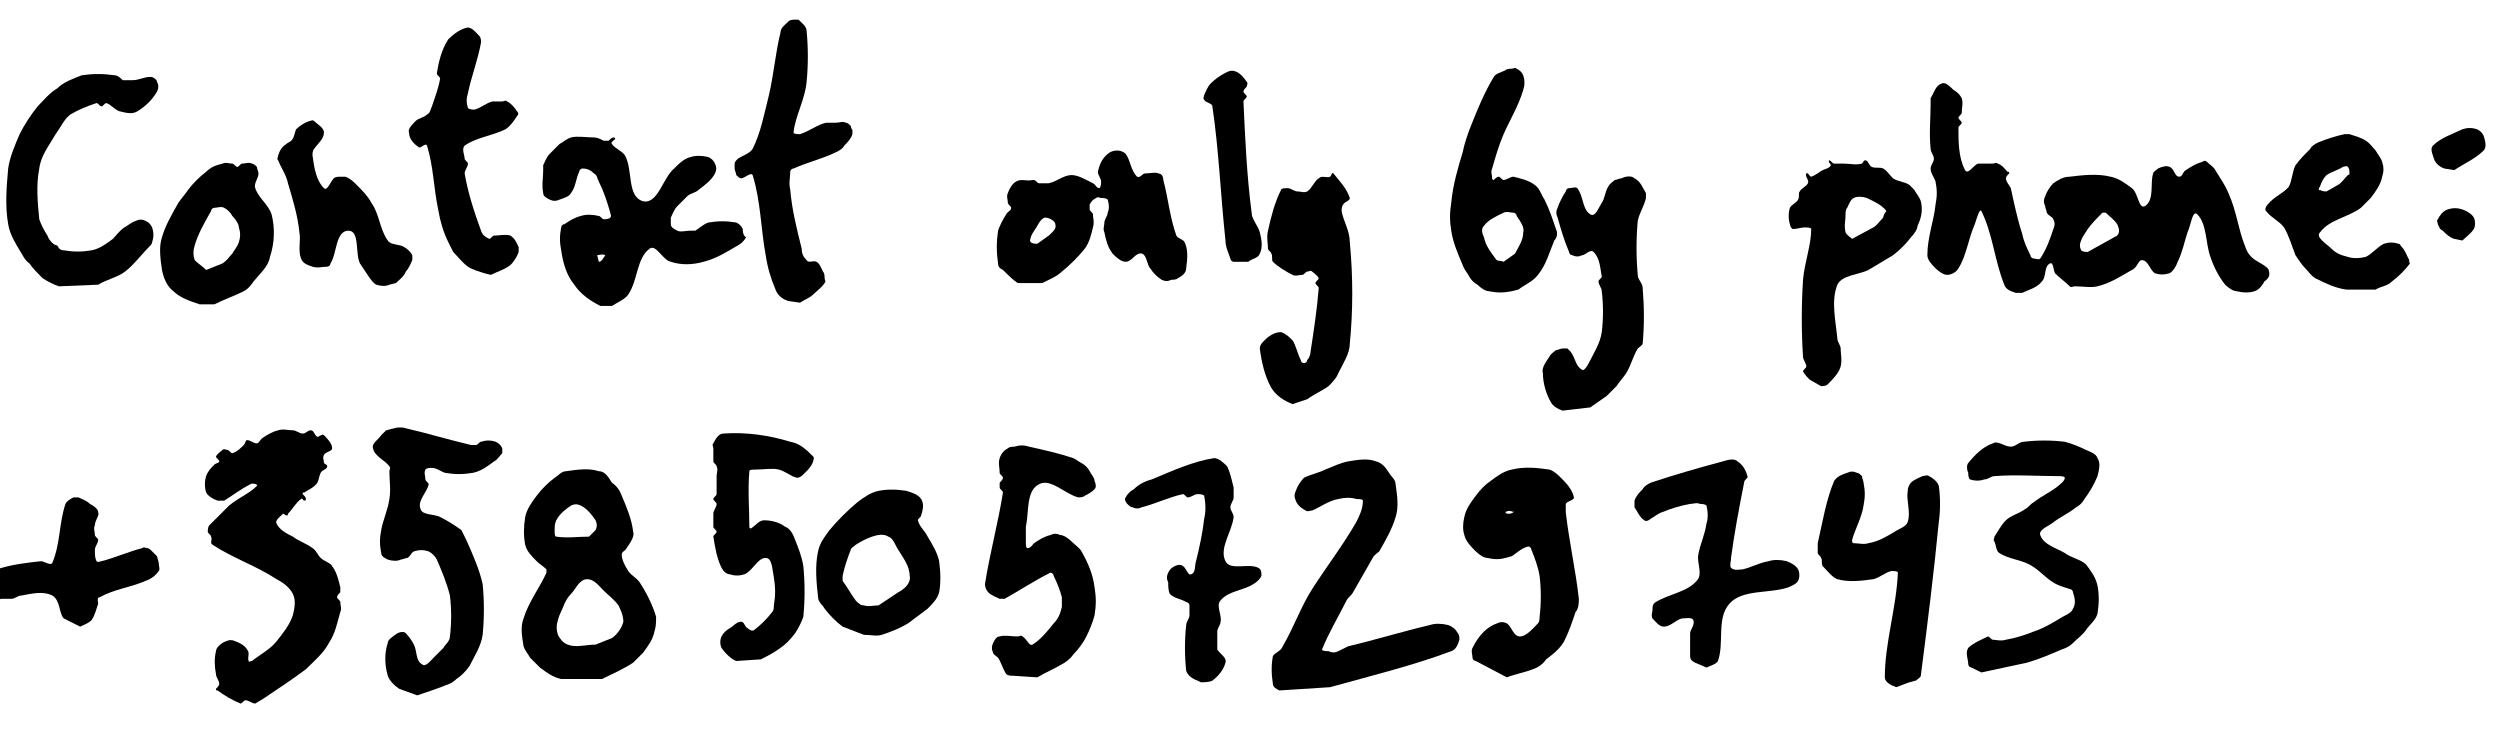<?xml version="1.0" encoding="utf-8"?>
<!-- Generator: Adobe Illustrator 25.2.1, SVG Export Plug-In . SVG Version: 6.00 Build 0)  -->
<svg version="1.1" id="Layer_1" xmlns="http://www.w3.org/2000/svg" xmlns:xlink="http://www.w3.org/1999/xlink" x="0px" y="0px"
	 viewBox="0 0 152.8 45.6" style="enable-background:new 0 0 152.8 45.6;" xml:space="preserve">
<path d="M16.1,42.7L16.1,42.7c0.9-0.6,1.8-1.2,2.6-1.8c0.5-0.5,1.1-1,1.4-1.6c0.4-0.6,0.5-1.2,0.7-1.9c0.1-0.2,0-0.4,0-0.6
	c0-0.1-0.2-0.2-0.2-0.3c0-0.1,0.1-0.2,0.2-0.3c0-0.1,0-0.2,0-0.3c-0.1-0.4-0.2-0.9-0.5-1.3c-0.1-0.2-0.5-0.3-0.7-0.5
	c-0.2-0.2-0.3-0.5-0.5-0.6c-0.4-0.3-0.8-0.4-1.2-0.7c-0.4-0.2-0.8-0.4-1-0.8c-0.1-0.2,0.2-0.4,0.4-0.6c0.1,0,0.1,0.1,0.2,0.1
	c0.1,0,0.1,0,0.1-0.1c0.3-0.3,0.5-0.7,0.8-0.9c0.1-0.1,0.1,0.1,0.2,0.1c0,0,0.1,0,0.1-0.1c0-0.1-0.1-0.2-0.2-0.3
	c0-0.1,0-0.1,0.1-0.1c0.3-0.2,0.6-0.3,0.8-0.6c0.1-0.2,0.1-0.4,0.2-0.6c0.1-0.2,0.4-0.2,0.4-0.4c0-0.1-0.1-0.1-0.2-0.2
	c0-0.2-0.1-0.3,0-0.5c0.1-0.2,0.5-0.2,0.5-0.4c0-0.3-0.3-0.6-0.5-0.8c-0.1-0.1-0.3,0.1-0.4,0.1c-0.2-0.1-0.2-0.4-0.4-0.4
	c-0.2,0-0.3,0.2-0.5,0.2c-0.2,0-0.4-0.2-0.6-0.2c-0.3,0-0.6-0.1-0.9,0c-0.4,0.1-0.7,0.3-1,0.5c-0.1,0.1-0.2,0.3-0.3,0.3
	c-0.2,0-0.4-0.2-0.6-0.2c-0.1,0-0.1,0.2-0.2,0.3c-0.2,0.2-0.4,0.4-0.7,0.5c-0.1,0-0.2-0.2-0.3-0.2c-0.1,0-0.2-0.1-0.3,0
	c-0.1,0.1-0.3,0.2-0.4,0.4c0,0.1,0.2,0.2,0.2,0.3c0,0.1-0.2,0.1-0.3,0.2c-0.2,0.2-0.4,0.4-0.5,0.7c-0.1,0.3-0.1,0.7,0,1
	c0.1,0.2,0.4,0.4,0.7,0.5c0.1,0,0.3,0,0.4,0c0.5-0.3,1-0.7,1.6-1c0.1-0.1,0.5,0,0.4,0.1c-0.5,0.5-1.1,0.7-1.7,1.2
	c-0.4,0.4-0.8,0.8-1.2,1.2c-0.1,0.1-0.1,0.3-0.1,0.4c0,0.1,0.2,0.2,0.2,0.3c0.1,0.2-0.1,0.4,0.1,0.5c1.2,0.8,2.7,1.3,3.9,2.1
	c0.4,0.2,0.8,0.5,1,0.9c0.2,0.4,0.1,0.9,0,1.3c-0.2,0.6-0.6,1.1-1,1.6c-0.4,0.5-1,0.8-1.5,1.2c-0.1,0-0.2,0.1-0.2,0
	c-0.1-0.2,0.1-0.5-0.1-0.7c-0.1-0.2-0.4-0.4-0.7-0.5c-0.2-0.1-0.4-0.1-0.6,0c-0.3,0.1-0.6,0.4-0.6,0.6c-0.1,0.4-0.1,0.9,0,1.4
	c0,0.2,0.2,0.4,0.2,0.6c0,0.1-0.1,0.2-0.2,0.3c0,0.1,0,0.1,0.1,0.1c0.4,0.3,0.9,0.6,1.4,0.8c0.1,0,0.2-0.2,0.3-0.2
	c0.2,0,0.4,0.2,0.6,0.2"/>
<path d="M25.5,42.5L25.5,42.5c0.6-0.2,1.2-0.4,1.7-0.6c0.3-0.1,0.5-0.2,0.7-0.4c0.3-0.2,0.6-0.5,0.8-0.8c0.3-0.6,0.7-1.2,0.8-1.9
	c0.1-1,0.1-2.1,0-3.1c-0.2-0.9-0.6-1.8-1-2.7c-0.1-0.2-0.2-0.4-0.3-0.6c-0.4-0.3-0.9-0.6-1.3-0.8c-0.4-0.2-1.1-0.1-1.2-0.5
	c-0.2-0.5,0.4-1,0.5-1.5c0-0.1-0.2-0.2-0.2-0.3c0-0.2-0.1-0.4,0-0.6c0.1-0.1,0.2-0.1,0.4-0.1c0.3,0,0.5,0.2,0.8,0.3
	c0.6,0.1,1.1,0.1,1.7,0c0.5-0.1,0.9-0.4,1.3-0.7c0.2-0.1,0.3-0.3,0.5-0.5c0-0.1,0-0.2,0-0.3c-0.1-0.2-0.2-0.3-0.4-0.4
	c-0.3-0.1-0.6-0.1-0.9,0c-0.1,0-0.2,0.2-0.3,0.2c-0.1,0-0.2,0-0.3,0c-1.3-0.3-2.6-0.7-3.9-1c-0.3-0.1-0.6-0.1-0.9,0
	c-0.1,0-0.3,0.1-0.4,0.1c-0.1,0.1-0.2,0.2-0.3,0.3c-0.2,0.3-0.6,0.5-0.5,0.8c0.1,0.5,0.7,0.7,1,1.1c0.1,0.1,0,0.2,0,0.3
	c0,0.6,0.1,1.1,0,1.7c-0.1,0.7-0.4,1.3-0.5,1.9c-0.1,0.5-0.1,0.9,0,1.4c0,0.2,0.2,0.3,0.4,0.4c0.3,0.1,0.6,0.1,0.8,0
	c0.1,0,0.3-0.1,0.4-0.1c0.2-0.1,0.2-0.3,0.4-0.4c0.3-0.1,0.6-0.1,0.9,0c0.2,0.1,0.4,0.3,0.5,0.5c0.3,0.7,0.6,1.4,0.8,2.2
	c0.1,0.8,0.1,1.7,0,2.5c0,0.3-0.3,0.5-0.4,0.7c-0.2,0.2-0.4,0.4-0.6,0.6c-0.2,0.2-0.5,0.6-0.7,0.4c-0.4-0.2-0.3-0.8-0.5-1.2
	c-0.1-0.2-0.3-0.5-0.5-0.7c-0.1-0.1-0.3-0.1-0.5,0c-0.3,0.2-0.6,0.4-0.6,0.6c-0.2,0.6-0.2,1.3,0,2c0.1,0.3,0.4,0.6,0.7,0.8"/>
<path d="M81.3,42L81.3,42c2.5-0.7,5-1.3,7.4-2.2c0.3-0.1,0.4-0.4,0.5-0.7c0-0.1,0-0.3-0.1-0.4c-0.1-0.2-0.3-0.4-0.6-0.5
	c-0.4-0.1-0.8-0.1-1.1,0c-1.7,0.4-3.3,0.9-5,1.3c-0.2,0.1-0.4,0.2-0.6,0.3c-0.2,0.1-0.4,0.1-0.6,0c-0.1,0-0.4,0-0.4-0.1
	c0.4-1,1-2,1.5-3c0.1-0.2,0.3-0.3,0.4-0.5c0.4-0.7,0.8-1.4,1.2-2.1c0.1-0.2,0.3-0.3,0.4-0.4c0.4-0.7,0.8-1.4,1-2.1
	c0.2-0.6,0.1-1.3,0-2c0-0.3-0.3-0.5-0.4-0.7c-0.2-0.3-0.4-0.6-0.8-0.7c-0.5-0.2-1.1-0.1-1.7,0c-0.5,0.1-0.9,0.3-1.4,0.5
	c-0.4,0.2-0.9,0.3-1.3,0.5c-0.2,0.2-0.4,0.5-0.5,0.8c-0.1,0.2-0.1,0.4,0,0.6c0.1,0.3,0.4,0.5,0.6,0.6c0.1,0.1,0.3,0,0.4,0
	c0.5-0.2,1-0.6,1.6-0.7c0.4-0.1,0.8-0.1,1.1,0c0.1,0,0.4,0,0.4,0.1c0,0.5-0.2,0.9-0.4,1.3c-0.8,1.4-1.8,2.7-2.7,4.1
	c-0.7,1.1-1.1,2.3-1.8,3.5c-0.1,0.3-0.5,0.4-0.6,0.6c-0.1,0.5-0.1,1.1,0,1.7c0,0.2,0.2,0.3,0.4,0.4"/>
<path d="M116.7,41.7L116.7,41.7c0.1,0,0.3-0.1,0.4-0.1c0.1-0.1,0.3-0.2,0.3-0.3c0.4-3.1,0.8-6.3,1.1-9.4c0.1-0.7,0.1-1.5,0-2.2
	c-0.1-0.3-0.4-0.5-0.6-0.6c-0.1-0.1-0.3,0-0.4,0c-0.2,0.1-0.5,0.2-0.7,0.4c-0.1,0.1-0.2,0.3-0.2,0.5c-0.1,0.6,0.2,1.3,0,1.9
	c-0.1,0.3-0.5,0.4-0.8,0.6c-0.5,0.3-1,0.6-1.6,0.7c-0.3,0.1-0.6,0-0.9,0c-0.1,0-0.1-0.1-0.1-0.2c0.2-0.7,0.6-1.4,0.7-2.1
	c0.1-0.5,0.1-0.9,0-1.4c0-0.1-0.1-0.3-0.1-0.4c-0.1-0.1-0.2-0.2-0.3-0.2c-0.2-0.1-0.4-0.1-0.6,0c-0.3,0.1-0.6,0.2-0.8,0.5
	c-0.5,1.2-0.7,2.5-1,3.8c0,0.2,0,0.4,0,0.6c0,0.1,0.2,0.2,0.2,0.3c0.1,0.1,0,0.3,0.1,0.5c0.3,0.3,0.6,0.7,0.9,0.8
	c0.7,0.2,1.5,0.1,2.2,0c0.4-0.1,0.7-0.4,1.1-0.5c0.1,0,0.4,0,0.4,0.1c-0.1,2.2-0.8,4.3-0.8,6.4c0,0.3,0.4,0.5,0.7,0.6"/>
<path d="M73.4,41.7L73.4,41.7c0.2,0,0.5,0,0.7-0.1c0.4-0.3,0.7-0.7,0.8-1.1c0.1-0.3-0.3-0.5-0.5-0.8c0-0.1,0-0.2,0-0.3
	c0-0.3,0-0.6,0-0.8c0-0.2,0.2-0.4,0.2-0.6c0.1-0.4-0.3-1,0-1.3c0.5-0.6,1.4-0.6,2-1c0.2-0.1,0.4-0.3,0.5-0.5c0-0.2,0-0.4-0.2-0.5
	c-0.6-0.3-1.7,0.2-2-0.4c-0.4-0.8,0.4-1.8,0.5-2.7c0-0.2-0.2-0.4-0.2-0.6c0-0.2,0.2-0.4,0.2-0.6c0-0.2,0-0.4,0-0.6
	c-0.1-0.4-0.2-0.9-0.4-1.3c-0.2-0.2-0.5-0.5-0.8-0.5c-1.3,0.2-2.6,0.8-3.8,1.3c-0.4,0.1-0.8,0.3-1.1,0.6c-0.2,0.1-0.4,0.3-0.5,0.5
	c-0.1,0.1,0,0.3,0.1,0.4c0.1,0.1,0.2,0.2,0.3,0.2c0.2,0.1,0.4,0.1,0.6,0c0.8-0.2,1.6-0.6,2.5-0.8c0.1,0,0.2,0.2,0.3,0.2
	c0.2,0,0.4-0.2,0.6-0.2c0.1,0,0.3,0,0.4,0.1c0.1,0.5,0.1,1,0,1.4c-0.1,0.9-0.3,1.8-0.5,2.6c-0.1,0.3,0,0.7-0.3,0.8
	c-0.2,0.1-0.3-0.4-0.5-0.5c-0.1-0.1-0.3-0.1-0.5,0c-0.2,0.1-0.3,0.2-0.4,0.4c-0.1,0.2-0.1,0.4,0,0.6c0,0.2,0,0.5,0.1,0.7
	c0.3,0.3,0.7,0.3,1,0.5c0.1,0,0.2,0.1,0.2,0.2c0,0.2,0,0.4,0,0.6c0,0.2-0.2,0.4-0.2,0.6c-0.1,0.9-0.1,1.9,0,2.8
	c0.1,0.3,0.4,0.5,0.7,0.6"/>
<path d="M63.4,41.4L63.4,41.4c0.5-0.3,1-0.5,1.5-0.8c0.2-0.1,0.5-0.3,0.7-0.6c0.3-0.3,0.6-0.7,0.8-1.1c0.2-0.4,0.4-0.9,0.5-1.3
	c0.1-0.6,0.1-1.1,0-1.7c-0.1-0.8-0.4-1.5-0.8-2.2c-0.1-0.2-0.4-0.4-0.6-0.6c-0.2-0.2-0.5-0.4-0.7-0.4c-0.2-0.1-0.4-0.1-0.6,0
	c-0.4,0.1-0.7,0.3-1,0.5c-0.1,0.1-0.2,0.3-0.4,0.3c-0.1,0-0.1-0.2-0.1-0.4c0-0.3,0-0.6,0-0.9c0.2-0.9,0-2.2,0.8-2.6
	c0.7-0.4,1.6,0.6,2.4,0.8c0.1,0,0.3,0,0.4-0.1c0.2-0.1,0.4-0.2,0.6-0.4c0.1-0.1,0.1-0.3,0-0.5c0-0.2-0.2-0.4-0.3-0.6
	c-0.1-0.2-0.3-0.4-0.5-0.5c-0.2-0.1-0.3-0.2-0.5-0.3c-0.9-0.3-1.8-0.5-2.7-0.7c-0.3-0.1-0.6-0.1-0.9,0c-0.1,0-0.3,0-0.4,0.1
	c-0.2,0.1-0.4,0.3-0.5,0.6c-0.1,0.3,0,0.6,0,0.9c0,0.1,0.2,0.2,0.2,0.3c0,0.1-0.1,0.2-0.2,0.3c0,0.1,0,0.2,0,0.3
	c0,0.1,0.2,0.2,0.2,0.3c-0.3,1.9-0.8,3.7-1.1,5.6c0,0.2,0.1,0.4,0.2,0.5c0.2,0.2,0.5,0.3,0.7,0.4c0.1,0,0.2,0,0.3,0
	c0.9-0.5,1.8-1.1,2.8-1.6c0.1,0,0.2,0.1,0.2,0.2c0.2,0.4,0.4,0.9,0.5,1.3c0,0.2,0,0.4,0,0.6c-0.1,0.4-0.2,0.7-0.5,1
	c-0.4,0.5-0.8,1-1.3,1.3c-0.2,0.1-0.3-0.3-0.6-0.5c-0.1-0.1-0.2,0-0.3,0c-0.4,0-0.8-0.1-1.1,0c-0.2,0-0.3,0.2-0.4,0.4
	c-0.1,0.2-0.1,0.4,0,0.6c0,0.1,0.2,0.2,0.3,0.3c0.2,0.3,0.3,0.7,0.5,1c0.1,0.1,0.3,0.1,0.4,0.1"/>
<path d="M121.1,41.1L121.1,41.1c0.9-0.2,1.9-0.4,2.8-0.6c0.7-0.2,1.4-0.5,2.1-0.8c0.3-0.1,0.5-0.2,0.7-0.4c0.3-0.3,0.6-0.5,0.8-0.8
	c0.2-0.3,0.6-0.6,0.7-1c0.1-0.6,0.1-1.2,0-1.7c-0.1-0.5-0.4-0.9-0.7-1.3c-0.3-0.3-0.9-0.4-1.3-0.7c-0.5-0.3-1.3-0.5-1.5-1.1
	c-0.1-0.3,0.4-0.5,0.7-0.7c0.5-0.4,1-0.6,1.5-1c0.2-0.1,0.4-0.3,0.5-0.5c0.3-0.4,0.6-0.9,0.8-1.4c0.1-0.4,0.2-0.8,0-1.1
	c-0.1-0.3-0.5-0.4-0.7-0.5c-0.4-0.2-0.9-0.4-1.3-0.5c-0.8-0.1-1.7-0.1-2.5,0c-0.3,0-0.5,0.3-0.8,0.3c-0.4,0-0.8-0.4-1.1-0.2
	c-0.6,0.2-1.1,0.7-1.5,1.2c-0.1,0.1-0.1,0.4,0,0.6c0,0.1,0,0.3,0.1,0.4c0.3,0.1,0.6,0.1,0.9,0c0.2,0,0.4-0.2,0.6-0.2
	c1.3-0.1,2.6,0,3.9,0c0.1,0,0.4,0,0.4,0.1c0,0.2-0.3,0.4-0.4,0.5c-0.5,0.4-1,0.6-1.5,1c-0.2,0.1-0.3,0.3-0.5,0.4
	c-0.4,0.3-0.9,0.4-1.2,0.7c-0.3,0.3-0.5,0.7-0.7,1c0,0.1-0.1,0.2,0,0.3c0.1,0.2,0.1,0.6,0.3,0.7c0.6,0.4,1.4,0.4,2,0.8
	c0.5,0.3,0.8,0.7,1.3,1c0.3,0.2,0.7,0.3,1,0.4c0.1,0,0.2,0.1,0.2,0.2c0.1,0.3,0.2,0.7,0,1c-0.1,0.3-0.5,0.4-0.8,0.6
	c-0.5,0.3-1,0.6-1.6,0.8c-0.5,0.2-1.1,0.4-1.7,0.5c-0.3,0.1-0.6,0-0.8,0c-0.1,0-0.2-0.2-0.3-0.2c-0.4,0.2-0.9,0.4-1.2,0.7
	c-0.2,0.3,0,0.7,0,1c0,0.1,0.1,0.2,0.2,0.2"/>
<path d="M104.3,40.8L104.3,40.8c0.2-0.1,0.6-0.2,0.7-0.4c0.4-1.1-0.1-2.6,0.7-3.5c0.8-0.9,2.4-0.6,3.6-1c0.2-0.1,0.5-0.2,0.6-0.4
	c0.1-0.2,0.1-0.5,0-0.7c-0.1-0.2-0.4-0.4-0.7-0.5c-0.4-0.1-0.8-0.1-1.1,0c-0.6,0.1-1.1,0.4-1.6,0.5c-0.2,0-0.5,0.1-0.7-0.1
	c-0.1-0.1,0-0.4,0-0.6c0.2-1.5,0.5-3.1,0.8-4.6c0-0.2,0.3-0.3,0.2-0.4c-0.1-0.4-0.3-0.7-0.6-0.9c-0.2-0.2-0.6-0.1-0.9,0
	c-1.5,0.4-2.9,0.8-4.4,1.3c-0.2,0.1-0.4,0.2-0.5,0.4c-0.2,0.2-0.4,0.4-0.5,0.7c0,0.1,0,0.3,0,0.4c0.2,0.3,0.3,0.6,0.6,0.8
	c0.1,0.1,0.3,0,0.4-0.1c0.2-0.1,0.4-0.3,0.7-0.4c0.5-0.2,1.1-0.4,1.7-0.5c0.2,0,0.4-0.1,0.6,0c0.1,0,0.3,0,0.4,0.1
	c0.1,0.4,0.1,0.8,0,1.1c-0.1,0.7-0.4,1.3-0.5,1.9c-0.1,0.5,0.3,1.2-0.1,1.6c-0.6,0.7-1.7,0.8-2.5,1.3c-0.2,0.1-0.2,0.3-0.2,0.5
	c0,0.1-0.1,0.3,0,0.5c0.2,0.2,0.4,0.5,0.7,0.5c0.4,0,0.7-0.4,1.1-0.5c0.2,0,0.6-0.1,0.7,0.1c0.1,0.3-0.2,0.6-0.2,0.8
	c0,0.5,0,0.9,0,1.4c0,0.2,0.1,0.3,0.3,0.4"/>
<path d="M46.5,40.3L46.5,40.3c0.4-0.2,0.8-0.4,1.2-0.7c0.3-0.2,0.6-0.5,0.9-0.9c0.2-0.3,0.4-0.7,0.5-1c0.1-1,0.1-2.1,0-3.1
	c-0.1-0.6-0.3-1.1-0.5-1.6c-0.1-0.3-0.3-0.7-0.6-0.8c-0.4-0.3-0.9-0.4-1.3-0.4c-0.3,0-0.5,0.3-0.8,0.5c0,0-0.1,0-0.1-0.1
	c0-1.1-0.1-2.2,0-3.4c0-0.1,0.2-0.1,0.4-0.1c0.5,0,1-0.1,1.4,0c0.4,0.1,0.7,0.4,1.1,0.5c0.2,0,0.3-0.1,0.5-0.3
	c0.2-0.2,0.4-0.4,0.5-0.7c0-0.1,0.1-0.2,0-0.3c-0.4-0.4-0.8-0.8-1.4-0.9c-1.3-0.4-2.7-0.6-4.1-0.5c-0.3,0-0.5,0.4-0.6,0.6
	c-0.1,0.1,0,0.2,0,0.3c0,0.3,0,0.6,0,0.8c0,0.1,0.2,0.2,0.2,0.3c0.1,0.2,0,0.4,0,0.6c0,0.4,0,0.8,0,1.1c0,0.1-0.2,0.2-0.2,0.3
	c0,0.1,0.2,0.2,0.2,0.3c0,0.2-0.2,0.4-0.2,0.6c0,0.3,0,0.6,0,0.8c0,0.1,0.2,0.2,0.2,0.3c0,0.1-0.2,0.2-0.2,0.3
	c0.1,0.6,0.2,1.3,0.5,1.9c0.1,0.2,0.3,0.4,0.5,0.4c0.3,0.1,0.6,0.1,0.9,0c0.5-0.2,0.8-1,1.3-1c0.4,0,0.4,0.7,0.5,1.2
	c0.1,0.6,0.1,1.1,0,1.7c0,0.1,0,0.3-0.1,0.4c-0.3,0.4-0.7,0.8-1.1,1.1c-0.1,0.1-0.3,0-0.4-0.1c-0.2-0.1-0.2-0.4-0.4-0.4
	c-0.3,0-0.5,0.3-0.7,0.4c-0.2,0.1-0.4,0.3-0.5,0.5c-0.1,0.2-0.1,0.5,0,0.7c0.2,0.3,0.6,0.7,0.9,0.8"/>
<path d="M4.9,38.3L4.9,38.3c0.2-0.1,0.5-0.2,0.7-0.4c0.2-0.3,0.3-0.7,0.4-1c0-0.1-0.1-0.4,0.1-0.4c0.9-0.5,1.9-0.6,2.8-1
	c0.3-0.1,0.6-0.3,0.8-0.6c0.1-0.1,0-0.3,0-0.5c0-0.1-0.1-0.3-0.1-0.4c-0.1-0.1-0.2-0.2-0.3-0.3c-0.1-0.1-0.2-0.2-0.3-0.2
	c-0.1,0-0.2-0.1-0.3,0c-0.8,0.2-1.7,0.6-2.5,0.8c-0.1,0-0.2,0.1-0.3,0c-0.1-0.2-0.1-0.4-0.1-0.7c0-0.2,0.2-0.4,0.2-0.6
	c0-0.1-0.2-0.2-0.2-0.3c0-0.2-0.1-0.4,0-0.6c0-0.3,0.3-0.6,0.2-0.8c0-0.2-0.3-0.4-0.5-0.5c-0.2-0.2-0.5-0.3-0.7-0.4
	c-0.1,0-0.2,0-0.3,0c-0.2,0.1-0.4,0.2-0.5,0.4c-0.4,1.2-0.3,2.4-0.8,3.6c-0.1,0.2-0.5-0.1-0.7-0.1c-0.9,0.1-1.8,0.2-2.7,0.5
	c-0.3,0.1-0.5,0.4-0.7,0.7C-1,35.6-1,35.9-0.9,36c0.1,0.3,0.4,0.5,0.7,0.6c0.1,0.1,0.2,0,0.3,0c0.2,0,0.4,0,0.6,0
	c0.2,0,0.4-0.2,0.6-0.2c0.6-0.1,1.3-0.3,1.9,0c0.5,0.3,0.4,1.1,0.7,1.4"/>
<path d="M57.4,34.3c-0.1-0.5-0.4-1-0.7-1.5c-0.2-0.4-0.5-0.6-0.6-1c0-0.1,0.2-0.2,0.2-0.3c0.1-0.3,0.2-0.7,0-1
	c-0.2-0.3-0.6-0.4-0.9-0.5c-0.6-0.1-1.2-0.1-1.7,0c-0.5,0.1-0.9,0.4-1.3,0.7c-0.6,0.5-1.2,1.1-1.7,1.7c-0.3,0.4-0.6,0.8-0.7,1.3
	c-0.2,0.9-0.1,1.9,0,2.8c0,0.3,0.3,0.5,0.4,0.7c0.3,0.4,0.7,0.8,1.1,1.1l1.3,0.5c0.4,0,0.8,0.1,1.1,0c0.6-0.2,1.1-0.4,1.6-0.7
	c0.4-0.3,0.8-0.6,1.2-0.9c0.3-0.3,0.6-0.6,0.7-1C57.5,35.7,57.5,35,57.4,34.3z M54.9,36.2L53.7,37c-0.3,0-0.6,0.1-0.9,0
	c-0.2,0-0.3-0.1-0.5-0.3c-0.3-0.4-0.5-0.8-0.8-1.2c0-0.1,0-0.2,0-0.3c0.1-0.5,0.3-1.1,0.5-1.6c0-0.1,0.2-0.2,0.3-0.3
	c0.3-0.2,0.7-0.4,1-0.5c0.3-0.1,0.7-0.2,1,0c0.3,0.1,0.4,0.5,0.6,0.8c0.3,0.5,0.7,1,0.7,1.6C55.7,35.6,55.3,36,54.9,36.2z"/>
<path d="M40.1,37.7c-0.2-0.7-0.6-1.5-1-2.1c-0.2-0.3-0.5-0.4-0.7-0.7c-0.2-0.3-0.4-0.7-0.4-1c0-0.2,0.2-0.2,0.3-0.4
	c0.2-0.3,0.5-0.7,0.4-1c-0.1-0.8-0.4-1.5-0.7-2.2c-0.1-0.3-0.3-0.6-0.6-0.8c-0.2-0.3-0.4-0.7-0.8-0.7c-0.6-0.2-1.3-0.1-2,0
	c-0.3,0-0.5,0.3-0.7,0.4c-0.4,0.3-0.8,0.7-1.1,1.1c-0.3,0.4-0.6,0.8-0.7,1.3c-0.1,0.6-0.1,1.2,0,1.7c0.1,0.4,0.4,0.7,0.7,1
	c0.2,0.2,0.4,0.3,0.6,0.5c0,0,0,0.1,0,0.2c-0.4,0.9-1.1,1.8-1.4,2.8c-0.2,0.5-0.1,1.1,0,1.7c0.1,0.3,0.3,0.5,0.4,0.7
	c0.2,0.2,0.4,0.4,0.6,0.6c0.4,0.3,0.8,0.6,1.3,0.7l2.5,0c0.6-0.3,1.3-0.6,1.9-1c0.2-0.2,0.4-0.4,0.6-0.6c0.3-0.4,0.6-0.8,0.7-1.3
	C40.1,38.3,40.1,38,40.1,37.7z M34,31.8c0.2-0.4,0.6-0.7,0.9-0.9c0.2-0.1,0.4-0.1,0.6,0c0.4,0.2,0.7,0.6,0.9,0.9
	c0.1,0.2,0.1,0.4,0,0.6l-0.4,0.4c-0.7,0-1.3,0.1-2,0c-0.1,0-0.1-0.2-0.1-0.4C33.9,32.2,33.9,32,34,31.8z M38.1,38
	c-0.1,0.4-0.4,0.8-0.7,1l-1,0.4c-0.6,0-1.2,0.2-1.7,0c-0.3-0.1-0.5-0.4-0.6-0.6c-0.1-0.3-0.1-0.6,0-0.9c0.1-0.4,0.3-0.7,0.4-1
	c0.1-0.2,0.2-0.4,0.4-0.6c0.3-0.3,0.5-0.9,1-0.9c0.4,0,0.7,0.4,1,0.7c0.3,0.3,0.6,0.5,0.9,0.9C37.9,37.2,38.1,37.6,38.1,38z"/>
<path d="M97.2,24.9L97.2,24.9c0.3-0.2,0.7-0.5,1-0.7c0.2-0.2,0.4-0.4,0.6-0.6c0.2-0.3,0.4-0.5,0.6-0.8c0.3-0.5,0.4-1,0.7-1.5
	c0.1-0.1,0.3-0.2,0.3-0.3c0.1-1.1,0.1-2.2,0-3.4c0-0.3-0.3-0.5-0.3-0.8c-0.1-1.1-0.1-2.2,0-3.3c0.1-0.5,0.4-0.9,0.5-1.4
	c0-0.1,0-0.2,0-0.3c-0.2-0.3-0.3-0.7-0.7-0.9c-0.2-0.2-0.6-0.1-0.8,0c-0.1,0-0.3,0.1-0.4,0.1c-0.1,0.1-0.3,0.2-0.4,0.4
	c-0.2,0.3-0.2,0.7-0.4,1c-0.2,0.3-0.4,0.9-0.7,0.7c-0.5-0.3-0.4-1.1-0.8-1.6c-0.1-0.1-0.3,0-0.5,0c-0.1,0-0.2,0.1-0.2,0.2
	c-0.2,0.3-0.4,0.7-0.5,1c-0.1,0.2-0.1,0.4,0,0.6c0.2,0.7,0.4,1.4,0.7,2.1c0,0.1,0.1,0.2,0.2,0.2c0.2,0.1,0.4,0.1,0.6,0
	c0.2,0,0.5-0.4,0.7-0.2c0.4,0.4,0.4,1,0.5,1.5c0,0.1-0.2,0.2-0.2,0.3c0,0.2,0.2,0.4,0.2,0.6c0.1,0.8,0.1,1.7,0,2.5
	c-0.1,0.7-0.5,1.3-0.8,1.9c-0.1,0.2-0.3,0.5-0.4,0.4c-0.4-0.2-0.4-0.7-0.7-1.1c-0.1-0.1-0.1-0.1-0.2-0.2c-0.1,0-0.2,0-0.3,0
	c-0.1,0-0.3,0.1-0.4,0.1c-0.1,0.1-0.3,0.2-0.4,0.4c-0.2,0.3-0.5,0.7-0.4,1c0,0.6,0.2,1.3,0.5,1.8c0.1,0.2,0.4,0.4,0.7,0.5"/>
<path d="M79.9,24.4L79.9,24.4c0.4-0.3,0.9-0.5,1.3-0.8c0.2-0.2,0.5-0.5,0.6-0.8c0.3-0.6,0.7-1.2,0.7-1.8c0.2-2,0.2-4.1,0-6.2
	c0-0.7-0.4-1.3-0.5-1.9c0-0.1,0-0.3,0.1-0.4c0.1-0.2,0.4-0.2,0.4-0.4c-0.2-0.6-0.6-1-1-1.5c-0.1-0.1-0.1,0.1-0.2,0.2
	c-0.2,0.1-0.5-0.1-0.7,0.1c-0.3,0.2-0.4,0.6-0.7,0.8c-0.2,0.1-0.4,0-0.6,0c-0.2,0-0.4-0.2-0.6-0.2c-0.1,0-0.4,0-0.4,0.1
	c-0.4,0.8-0.6,1.6-0.8,2.5c-0.1,0.4,0,0.8,0,1.1c0,0.1,0.2,0.2,0.2,0.3c0.1,0.1,0,0.4,0.1,0.5c0.3,0.3,0.8,0.6,1.2,0.8
	c0.2,0.1,0.4,0,0.6,0c0.1,0,0.2-0.2,0.3-0.2c0.1,0,0.2-0.1,0.3,0c0.1,0.1,0.3,0.2,0.4,0.4c0,0.1-0.2,0.2-0.2,0.3
	c0,0.1,0.2,0.2,0.2,0.3c-0.1,1.3-0.3,2.6-0.5,3.9c0,0.2-0.1,0.4-0.2,0.5c0,0.1-0.1,0.2-0.2,0.2c-0.1,0-0.2-0.1-0.2-0.2
	c-0.2-0.4-0.3-0.9-0.5-1.2c-0.2-0.2-0.4-0.4-0.7-0.5c-0.3,0-0.5,0.1-0.8,0.3c-0.2,0.2-0.5,0.4-0.5,0.7c0.1,0.8,0.3,1.7,0.7,2.4
	c0.3,0.5,0.8,0.8,1.3,1"/>
<path d="M48.9,18.5L48.9,18.5c0.3-0.2,0.6-0.3,0.8-0.5c0.2-0.2,0.5-0.4,0.7-0.7c0.1-0.1,0-0.2,0-0.3c0-0.1,0-0.3-0.1-0.4
	c-0.1-0.2-0.2-0.5-0.4-0.6c-0.2-0.1-0.5,0.1-0.6-0.1c-0.2-0.2-0.3-0.4-0.3-0.7c-0.3-1.2-0.6-2.4-0.7-3.6c-0.1-0.4,0-0.8,0-1.1
	c0-0.1,0.1-0.2,0.2-0.2c0.9-0.4,1.8-0.6,2.6-1c0.2-0.1,0.4-0.2,0.5-0.4c0.2-0.2,0.4-0.4,0.5-0.7c0-0.1,0-0.2,0-0.3
	C52.1,8,52,7.8,52,7.7c-0.1-0.1-0.2-0.2-0.3-0.2c-0.2-0.1-0.4,0-0.6,0c-0.2,0-0.4,0-0.6,0C50,7.6,49.5,8,48.9,8.2
	c-0.1,0-0.4,0-0.4-0.1c0.1-1,0.7-2,0.8-3.1c0.1-1,0.1-2.1,0-3.1c0-0.3-0.3-0.5-0.5-0.7c0,0-0.1,0-0.2,0c-0.1,0-0.3,0-0.4,0.1
	c-0.2,0.2-0.5,0.4-0.5,0.7c-0.3,1.2-0.4,2.5-0.7,3.8C46.7,7,46.5,8.1,46,9.1c-0.2,0.3-0.6,0.4-0.9,0.6C45,9.8,44.9,9.9,44.9,10
	c0,0.1,0,0.2,0,0.3c0,0.1,0.1,0.3,0.1,0.4c0.1,0.1,0.2,0.2,0.3,0.2c0.2,0,0.6-0.4,0.7-0.2c0.5,1.6,0.5,3.3,0.8,4.9
	c0.1,0.7,0.3,1.4,0.6,2.1c0.1,0.3,0.4,0.6,0.8,0.7"/>
<path d="M96.5,36.6c-0.2-1.8-0.6-3.5-0.8-5.3c0-0.2,0-0.3,0-0.5c0.1-0.2,0.5-0.2,0.5-0.4c-0.1-0.5-0.5-0.9-0.8-1.2
	c-0.2-0.2-0.4-0.4-0.7-0.5c-0.7-0.1-1.5-0.2-2.3,0c-0.5,0.1-0.9,0.4-1.3,0.7c-0.3,0.2-0.6,0.5-0.9,0.9c-0.3,0.4-0.6,0.8-0.7,1.3
	c-0.1,0.4-0.1,0.8,0,1.1c0.1,0.4,0.4,0.7,0.7,1c0.2,0.2,0.5,0.4,0.7,0.4c0.4,0.1,0.8,0.1,1.1,0c0.1,0,0.3-0.1,0.4-0.1
	c0.3-0.2,0.6-0.5,1-0.6c0.1,0,0.2,0.1,0.2,0.2c0.2,0.5,0.4,1,0.5,1.6c0.1,0.8,0.1,1.7,0,2.5c0,0.1,0,0.3-0.1,0.4
	c-0.3,0.3-0.7,0.8-1.1,0.8c-0.4,0-0.5-0.6-0.8-0.8c-0.2-0.1-0.4-0.1-0.6,0c-0.3,0.1-0.6,0.3-0.8,0.5c-0.3,0.3-0.5,0.6-0.7,1
	c-0.1,0.2,0,0.4,0,0.6c0,0.1,0.1,0.2,0.2,0.2l1.9,1c0.5-0.2,1.1-0.3,1.6-0.5c0.3-0.1,0.6-0.3,0.8-0.6c0.4-0.3,0.8-0.6,1.1-1.1
	c0.3-0.6,0.5-1.2,0.7-1.8C96.5,37.2,96.5,36.8,96.5,36.6z M92.5,31.3c-0.1,0.1-0.2,0.1-0.4,0.1l-0.1-0.1
	C92.2,31.2,92.3,31.2,92.5,31.3C92.5,31.2,92.6,31.3,92.5,31.3z"/>
<path d="M24.2,17.3L24.2,17.3c0.2-0.2,0.5-0.4,0.6-0.7c0.2-0.2,0.3-0.5,0.4-0.7c0-0.1,0-0.2,0-0.3c-0.1-0.2-0.3-0.4-0.5-0.5
	c-0.3-0.2-0.8-0.1-1-0.4c-0.5-0.7-0.5-1.6-1-2.3c-0.2-0.4-0.6-0.8-0.9-1.1c-0.2-0.2-0.4-0.4-0.7-0.5c-0.1,0-0.2,0-0.3,0
	c-0.1,0-0.3,0-0.4,0.1c-0.2,0.2-0.4,0.8-0.6,0.6c-0.5-0.5-0.6-1.3-0.7-2c0-0.1,0-0.3,0.1-0.4c0.2-0.3,0.6-0.6,0.6-1
	c0-0.3-0.4-0.5-0.6-0.7c-0.1-0.1-0.2,0-0.3,0c-0.3,0.1-0.6,0.3-0.8,0.5C18,8.1,18,8.4,17.8,8.6c-0.1,0.1-0.2,0.1-0.3,0.2
	C17.2,9,17.1,9.2,17,9.5c0,0.1-0.1,0.2,0,0.3c0.2,0.5,0.5,0.9,0.6,1.4c0.3,1,0.6,2,0.7,3c0.1,0.5-0.1,1.1,0.1,1.6
	c0.1,0.3,0.4,0.4,0.7,0.5c0.3,0.1,0.6,0,0.9,0c0.1,0,0.2-0.1,0.2-0.2c0.4-0.6,0.3-2,1.1-2c0.7,0,0.4,1.4,0.7,2
	c0.2,0.3,0.4,0.6,0.6,0.9c0.1,0.1,0.2,0.3,0.4,0.4c0.3,0.1,0.6,0.1,0.8,0"/>
<path d="M6,17.4L6,17.4C6.5,17.1,7,17,7.5,16.7c0.6-0.4,1.1-1.1,1.6-1.6c0.1-0.1,0.2-0.2,0.2-0.3c0.1-0.3,0.1-0.6,0-0.9
	c-0.1-0.2-0.2-0.3-0.4-0.4c-0.2-0.1-0.4-0.1-0.6,0c-0.3,0.1-0.5,0.3-0.7,0.4c-0.3,0.2-0.5,0.5-0.7,0.7c-0.4,0.3-0.8,0.6-1.3,0.7
	c-0.6,0.1-1.1,0.1-1.7,0c-0.2,0-0.3-0.1-0.4-0.3C3.3,15,3,14.7,2.9,14.4c-0.2-0.3-0.4-0.7-0.5-1c-0.1-1-0.2-2.1,0-3.1
	c0.1-0.8,0.6-1.4,1-2.1C3.7,7.8,3.9,7.3,4.3,7c0.5-0.3,1-0.5,1.6-0.7c0.1,0,0.2,0.2,0.3,0.2c0.1,0,0.2-0.2,0.3-0.2
	C6.8,6.4,7,6.7,7.3,6.8c0.4,0.1,0.8,0.2,1.1,0c0.5-0.3,0.9-0.7,1.2-1.2c0.1-0.2,0.1-0.4,0-0.6C9.6,4.9,9.4,4.7,9.2,4.7
	c-0.4,0-0.7,0.2-1.1,0.2c-0.2,0-0.4,0-0.6,0C7.4,4.8,7.2,4.6,7,4.6c-0.7-0.1-1.3-0.1-2,0C4.5,4.8,3.9,5,3.5,5.4
	C3,5.7,2.7,6.1,2.3,6.5C1.9,7,1.5,7.6,1.2,8.2c-0.3,0.7-0.6,1.4-0.7,2.1c-0.1,1.1-0.2,2.3,0,3.4c0.1,0.6,0.4,1.1,0.7,1.6
	c0.2,0.3,0.3,0.6,0.6,0.8C2,16.4,2.3,16.7,2.6,17c0.3,0.2,0.7,0.4,1,0.5"/>
<path d="M30,16.8L30,16.8c0.4-0.2,0.8-0.3,1.2-0.6c0.2-0.2,0.4-0.5,0.5-0.8c0-0.1,0-0.2,0-0.3c-0.1-0.2-0.2-0.5-0.5-0.7
	c-0.3-0.1-0.7,0-1,0c-0.1,0-0.2,0.2-0.3,0.2c-0.2-0.1-0.4-0.2-0.5-0.5c-0.4-1.1-0.8-2.3-1-3.5c0-0.2,0.2-0.4,0.2-0.6
	c0-0.1-0.2-0.2-0.2-0.3c0-0.2-0.2-0.6,0-0.8c0.7-0.5,1.7-0.6,2.5-1c0.3-0.2,0.5-0.5,0.7-0.8c0.1-0.1,0.1-0.2,0-0.3
	c-0.2-0.3-0.4-0.5-0.6-0.6c-0.1-0.1-0.2,0-0.3,0c-0.2,0-0.4,0-0.6,0c-0.4,0.1-0.7,0.4-1.1,0.5c-0.1,0-0.3,0-0.4-0.1
	c-0.1-0.3-0.1-0.6,0-0.9c0.2-1,0.6-2,0.8-3.1c0-0.1,0-0.3-0.1-0.4c-0.2-0.2-0.5-0.6-0.8-0.5c-0.4,0.1-0.8,0.4-1.1,0.7
	c-0.4,0.6-0.6,1.4-0.7,2.1c0,0.1,0.2,0.2,0.2,0.3c-0.1,0.6-0.3,1.1-0.5,1.7c-0.1,0.2-0.1,0.4-0.3,0.5c-0.2,0.2-0.5,0.2-0.7,0.4
	c-0.2,0.2-0.5,0.5-0.4,0.7c0,0.4,0.3,0.7,0.6,0.9c0.1,0.1,0.4-0.3,0.5-0.1c0.4,1.3,0.4,2.6,0.7,4c0.1,0.6,0.3,1.3,0.6,1.9
	c0.1,0.2,0.2,0.4,0.3,0.6c0.3,0.3,0.5,0.6,0.9,0.9c0.3,0.2,0.7,0.3,1,0.4"/>
<path d="M16.6,13.1c-0.2-0.6-0.8-1-1-1.6c-0.1-0.3,0.2-0.6,0.2-0.9c0-0.1-0.1-0.3-0.1-0.4c-0.1-0.1-0.2-0.2-0.3-0.2
	c-0.2-0.1-0.4,0-0.6,0c-0.1,0-0.2,0.2-0.3,0.2c-0.1,0-0.2-0.2-0.3-0.2c-0.2,0-0.4-0.1-0.6,0c-0.4,0.1-0.7,0.2-1,0.5
	c-0.4,0.3-0.8,0.7-1.1,1.1c-0.2,0.3-0.4,0.5-0.6,0.8c-0.4,0.7-0.8,1.4-1,2.1c-0.2,0.6-0.1,1.3,0,2c0.1,0.5,0.3,1,0.7,1.3
	c0.4,0.4,1,0.6,1.6,0.8l0.9,0c0.6-0.3,1.2-0.5,1.8-0.8c0.2-0.1,0.4-0.3,0.6-0.6c0.4-0.5,0.9-0.9,1-1.5
	C16.8,14.8,16.8,13.9,16.6,13.1z M14.6,14.8c-0.1,0.3-0.3,0.5-0.4,0.7c-0.2,0.2-0.3,0.4-0.6,0.6l-1,0.4c-0.2-0.2-0.5-0.4-0.7-0.6
	c-0.1-0.3-0.1-0.6,0-0.9c0.2-0.7,0.6-1.4,1-2.1c0-0.1,0.1-0.2,0.2-0.2c0.2,0,0.4-0.1,0.6,0c0.2,0.1,0.4,0.3,0.5,0.5
	c0.2,0.2,0.4,0.5,0.4,0.7C14.7,14.2,14.7,14.5,14.6,14.8z"/>
<path d="M95.1,14c-0.2-0.6-0.4-1.2-0.7-1.8c-0.2-0.3-0.3-0.7-0.6-0.9c-0.4-0.3-0.9-0.4-1.3-0.5c-0.2,0-0.4,0.2-0.6,0.2
	c-0.1,0-0.2-0.2-0.3-0.2c-0.1,0-0.2,0.1-0.3,0.2c0,0-0.1,0-0.1-0.1c0-0.2-0.1-0.4,0-0.6c0.2-0.7,0.4-1.4,0.7-2.1
	c0.4-0.9,0.9-1.7,1.2-2.7c0.1-0.3,0.1-0.6,0-0.9c-0.1-0.2-0.2-0.3-0.4-0.4c-0.1-0.1-0.2,0-0.3,0c-0.1,0-0.3,0-0.4,0.1
	c-0.2,0.1-0.6,0.2-0.7,0.4c-0.6,1-1,2-1.4,3c-0.2,0.5-0.4,1.1-0.5,1.6c-0.3,1-0.6,2-0.7,3.1c-0.1,0.6-0.1,1.1,0,1.7
	c0.1,0.7,0.4,1.4,0.7,2.1c0.1,0.3,0.3,0.5,0.4,0.7c0.1,0.2,0.3,0.4,0.5,0.5c0.2,0.2,0.5,0.4,0.7,0.4c0.5,0.1,0.9,0.1,1.4,0l0.4-0.1
	c0.4-0.3,0.9-0.5,1.2-0.9c0.5-0.6,0.7-1.4,1-2.1C95.2,14.5,95.2,14.2,95.1,14z M92.6,15.5L91.9,16c-0.2-0.1-0.4,0-0.5-0.2
	c-0.3-0.4-0.6-0.8-0.7-1.3c-0.1-0.2-0.2-0.5,0-0.7c0.3-0.4,0.8-0.6,1.2-0.8c0.2-0.1,0.4,0,0.6,0c0.1,0,0.2,0.1,0.2,0.2
	c0.2,0.3,0.5,0.7,0.4,1C93.1,14.7,92.8,15.1,92.6,15.5z"/>
<path d="M76.3,16L76.3,16c0.2-0.2,0.6-0.2,0.7-0.5c0.2-0.4,0.1-0.9,0-1.3c-0.1-0.4-0.5-0.8-0.5-1.2c-0.3-2.3-0.4-4.6-0.5-6.8
	c0-0.1,0.2-0.2,0.2-0.3c0-0.1-0.2-0.2-0.2-0.3c0-0.1,0.1-0.2,0.2-0.3c0-0.1,0.1-0.2,0-0.3c-0.2-0.3-0.4-0.5-0.6-0.6
	c-0.2-0.1-0.4-0.1-0.6,0c-0.4,0.2-0.7,0.4-1,0.7c-0.2,0.2-0.3,0.5-0.4,0.7c0,0.1-0.1,0.2,0,0.3c0.1,0.2,0.5,0.2,0.5,0.4
	c0.4,2.7,0.5,5.4,0.8,8.2c0,0.4,0.2,0.8,0.3,1.1c0,0.1,0.1,0.2,0.2,0.2"/>
<path d="M45.4,14c-0.1-0.2-0.2-0.3-0.4-0.4c-0.6-0.1-1.1-0.1-1.7,0c-0.3,0.1-0.5,0.3-0.8,0.5c-0.1,0-0.2,0-0.3,0
	c-0.3,0-0.6,0.1-0.8,0C41.2,14,41,13.9,41,13.7c0-0.1,0-0.3,0-0.4c0.1-0.2,0.2-0.5,0.4-0.7c0.2-0.2,0.4-0.4,0.6-0.6
	c0.2-0.2,0.5-0.2,0.7-0.4c0.4-0.3,0.8-0.6,1-1c0.1-0.2,0.1-0.4,0-0.6c-0.1-0.2-0.2-0.3-0.4-0.4c-0.4-0.1-0.8-0.1-1.1,0
	c-0.4,0.1-0.7,0.4-1,0.7c-0.7,0.6-1,2.2-1.9,2c-1-0.3-0.6-1.9-1.1-2.8c-0.2-0.3-0.6-0.4-0.8-0.7c-0.1-0.1,0.1-0.2,0.2-0.3
	c0,0,0-0.1-0.1-0.1c-0.1,0-0.2,0.1-0.3,0.2c-0.1,0-0.2,0-0.3,0c-0.2-0.1-0.4-0.2-0.6-0.2c-0.5,0-1-0.1-1.4,0
	c-0.3,0.1-0.5,0.3-0.7,0.4c-0.2,0.2-0.4,0.4-0.6,0.6c-0.2,0.2-0.3,0.5-0.4,0.7c0,0.1,0,0.2,0,0.3c0,0.5-0.1,0.9,0,1.4
	c0,0.2,0.2,0.3,0.4,0.4c0.2,0.1,0.4,0.1,0.6,0c0.3-0.1,0.6-0.2,0.7-0.4c0.3-0.4,0.3-0.9,0.5-1.3c0-0.1,0.1-0.2,0.2-0.2
	c0.3,0,0.5,0.1,0.7,0.3c0.2,0.1,0.2,0.3,0.3,0.5c0.3,0.6,0.5,1.2,0.7,1.9c0,0.1,0.1,0.2,0,0.3c-0.1,0.1-0.3,0.1-0.4,0.1
	c-0.1,0-0.2-0.2-0.3-0.2c-0.4-0.1-0.8-0.1-1.1,0c-0.4,0.1-0.7,0.3-1,0.5c-0.1,0-0.2,0.1-0.2,0.2c-0.1,0.5-0.1,0.9,0,1.4
	c0.1,0.7,0.3,1.5,0.8,2.1c0.4,0.6,1,1,1.6,1.3l0.7,0c0.3-0.2,0.8-0.4,1-0.7c0.6-0.9,0.5-2.2,1.3-2.8c0.4-0.3,0.8,0.7,1.3,0.8
	c0.6,0.2,1.3,0.2,2,0c0.8-0.2,1.4-0.6,2.1-1c0.2-0.1,0.4-0.3,0.5-0.5C45.4,14.4,45.4,14.1,45.4,14z M37,15.6
	c-0.1,0.1-0.2,0.4-0.4,0.4l-0.1-0.4C36.6,15.6,36.8,15.5,37,15.6C36.9,15.5,37,15.6,37,15.6z"/>
<path d="M138.7,16.8c0-0.1,0-0.3-0.1-0.4c-0.3-0.3-0.7-0.4-1-0.7c-0.2-0.2-0.3-0.4-0.4-0.7c-0.4-1-0.5-2.1-1-3.2
	c-0.2-0.5-0.5-0.9-0.8-1.4c-0.1-0.2-0.3-0.3-0.5-0.5c-0.1-0.1-0.2-0.1-0.3,0c-0.4,0.1-0.7,0.3-1,0.5c-0.2,0.1-0.2,0.4-0.4,0.4
	c-0.3,0-0.3-0.5-0.6-0.6c-0.2-0.1-0.5,0-0.7,0.1c-0.1,0.1-0.3,0.2-0.3,0.3c-0.2,0.6,0.1,1.6-0.5,2c-0.4,0.2-0.4-0.8-0.8-1.1
	c-0.4-0.3-0.8-0.6-1.3-0.7c-0.8-0.2-1.7-0.1-2.5,0c-0.4,0-0.7,0.2-1,0.4c-0.2,0.2-0.4,0.5-0.5,0.8c-0.1,0.2-0.1,0.4,0,0.6
	c0,0.1,0.1,0.3,0.1,0.4c0.1,0.2,0.3,0.2,0.4,0.4c0.1,0.2,0.1,0.4,0,0.6c-0.2,0.6-0.4,1.2-0.8,1.8c-0.1,0.1-0.3,0-0.4,0
	c-0.1,0-0.2-0.1-0.2-0.2c-0.2-0.4-0.4-0.8-0.5-1.3c-0.3-0.9-0.5-1.9-0.7-2.8c-0.1-0.2-0.3-0.4-0.3-0.6c0-0.1,0.1-0.2,0.2-0.3
	c0-0.1,0-0.1-0.1-0.1c-0.2-0.2-0.3-0.4-0.6-0.5c-0.1-0.1-0.2,0-0.3,0c-0.3,0-0.6,0-0.9,0c-0.3,0.1-0.6,0.7-0.8,0.4
	c-0.4-0.8-0.4-1.7-0.4-2.6c0-0.1,0.2-0.2,0.2-0.3c0-0.1-0.2-0.2-0.2-0.3c0-0.1,0.2-0.2,0.2-0.3c0-0.3,0.1-0.6,0-0.9
	c-0.1-0.2-0.3-0.4-0.5-0.5c-0.2-0.2-0.5-0.5-0.7-0.4c-0.4,0.1-0.5,0.6-0.7,0.9c0,0.1,0,0.2,0,0.3c0,0.9-0.1,1.9,0,2.8
	c0,0.2,0.2,0.4,0.2,0.6c0,0.2-0.2,0.4-0.2,0.6c0,0.3,0.2,0.5,0.3,0.8c0.1,0.5,0.1,0.9,0,1.4c-0.1,1-0.5,2-0.5,3.1
	c0,0.3,0.3,0.6,0.5,0.8c0.2,0.2,0.5,0.4,0.7,0.4c0.3,0,0.6-0.2,0.7-0.4c0.5-0.8,0.6-1.8,1-2.7c0.1-0.3,0.3-1,0.4-0.8
	c0.7,1.4,0.8,3,1.4,4.5c0.1,0.3,0.4,0.4,0.7,0.5l0.4,0c0.4-0.2,0.9-0.3,1.2-0.7c0.3-0.3,0.1-0.9,0.5-1.1c0.2-0.1,0.2,0.4,0.3,0.6
	c0.3,0.3,0.6,0.5,0.9,0.8c0.1,0.1,0.2,0,0.3,0c0.5,0,1,0.1,1.4,0c0.8-0.2,1.4-0.6,2.1-1c0.3-0.1,0.4-0.6,0.6-0.6
	c0.4,0,0.5,0.6,0.8,0.8c0.3,0.1,0.6,0.1,0.9,0c0.2-0.1,0.4-0.4,0.5-0.7c0.3-0.6,0.4-1.2,0.6-1.8c0.2-0.4,0.3-1.4,0.6-1.1
	c0.6,0.6,0.5,1.8,0.8,2.6c0.2,0.6,0.5,1.2,0.9,1.7c0.2,0.2,0.5,0.4,0.7,0.4c0.4,0.1,0.8,0.1,1.1,0c0.3-0.1,0.5-0.4,0.6-0.6
	C138.7,17,138.7,16.8,138.7,16.8z M129.4,14.4l-1.8,1c-0.1,0-0.3,0-0.4-0.1c-0.1-0.2-0.1-0.4,0-0.6c0.1-0.3,0.3-0.5,0.4-0.7
	c0.3-0.4,0.6-0.7,0.9-1c0,0,0.1,0,0.2,0c0.2,0.2,0.5,0.4,0.7,0.7C129.5,13.9,129.6,14.2,129.4,14.4z"/>
<path d="M72.4,14.8c-0.1-0.2-0.4-0.2-0.5-0.4c-0.4-1.1-0.5-2.3-0.8-3.4c0-0.2-0.1-0.4-0.3-0.4c-0.2-0.1-0.5,0-0.8,0
	c-0.2,0-0.3,0.3-0.5,0.2c-0.4-0.4-0.4-1-0.7-1.4c-0.1-0.1-0.3-0.2-0.5-0.2c-0.3,0-0.5,0.1-0.7,0.3c-0.3,0.3-0.4,0.6-0.5,1
	c0,0.2,0.2,0.4,0.2,0.6c0,0.1,0,0.3-0.1,0.4c-0.2,0-0.2-0.2-0.4-0.3c-0.4-0.2-0.9-0.5-1.3-0.5c-0.5,0-0.9,0.4-1.4,0.5
	c-0.2,0-0.4,0-0.6,0c-0.1,0-0.2-0.2-0.3-0.2S63.2,11,63.1,11c-0.3,0.1-0.7-0.1-1,0.1c-0.2,0.1-0.4,0.4-0.5,0.7c-0.1,0.2,0,0.4,0,0.6
	c0,0.1,0.2,0.2,0.2,0.3c0,0.2-0.2,0.2-0.3,0.4c-0.2,0.3-0.4,0.7-0.5,1c-0.1,0.7-0.1,1.3,0,2c0,0.2,0.1,0.3,0.3,0.4
	c0.3,0.3,0.6,0.6,0.9,0.8l1.5,0c0.4-0.2,0.9-0.4,1.2-0.7c0.5-0.4,1-0.9,1.4-1.4c0.3-0.4,0.4-0.9,0.5-1.3c0.1-0.3,0-0.6,0-0.8
	c0-0.1-0.2-0.2-0.2-0.3c0-0.1,0-0.2,0-0.3c0.1-0.2,0.2-0.3,0.4-0.4c0.1-0.1,0.2,0,0.3,0c0.1,0,0.3,0,0.4,0.1c0.1,0.3,0.1,0.6,0,0.8
	c0,0.2-0.2,0.4-0.2,0.6c0,0.2-0.1,0.4,0,0.6c0.1,0.5,0.2,0.9,0.5,1.3c0.2,0.2,0.5,0.5,0.8,0.5c0.4,0,0.6-0.6,1-0.5
	c0.3,0.1,0.3,0.7,0.5,0.9c0.2,0.3,0.4,0.5,0.7,0.7c0.2,0.1,0.4,0.1,0.6,0c0.1,0,0.3,0,0.4-0.1c0.2-0.1,0.5-0.3,0.5-0.6
	C72.6,15.7,72.6,15.2,72.4,14.8z M64.1,14.4l-0.7,0.5c-0.1,0-0.3,0-0.4-0.1c-0.1-0.1,0-0.2,0-0.3c0.1-0.3,0.3-0.5,0.4-0.7
	c0.1-0.2,0.3-0.5,0.5-0.5c0.2,0,0.6,0.2,0.6,0.4C64.6,14,64.3,14.2,64.1,14.4z"/>
<path d="M150.5,14.7L150.5,14.7c0.2-0.2,0.5-0.4,0.7-0.7c0.1-0.2,0.1-0.5,0-0.7c-0.1-0.2-0.4-0.4-0.7-0.5c-0.3-0.1-0.6-0.1-0.9,0
	c-0.3,0.1-0.5,0.4-0.6,0.6c-0.1,0.1,0,0.2,0,0.3c0.1,0.2,0.1,0.3,0.3,0.4c0.2,0.2,0.4,0.4,0.7,0.5"/>
<path d="M117.4,12.3c-0.1-0.3-0.3-0.5-0.4-0.7c-0.1-0.1-0.2-0.2-0.3-0.3c-0.3-0.2-0.7-0.2-1-0.4c-0.2-0.2-0.4-0.5-0.6-0.6
	c-0.2-0.1-0.5,0-0.7-0.1c-0.2-0.1-0.2-0.4-0.4-0.4c-0.1,0-0.1,0.1-0.2,0.2c-0.4,0.1-0.7,0-1.1,0c-0.2,0-0.4,0-0.6,0
	c-0.1,0-0.2-0.2-0.3-0.2c-0.1,0.1,0.1,0.2,0.1,0.3c-0.1,0.2-0.3,0.2-0.5,0.3c-0.2,0.1-0.4,0.3-0.7,0.4c-0.1,0-0.2-0.3-0.3-0.2
	c-0.1,0.2,0.2,0.4,0.1,0.6c-0.1,0.2-0.4,0.3-0.5,0.5c-0.1,0.1,0,0.3-0.1,0.5c-0.1,0.2-0.4,0.3-0.5,0.5c-0.1,0.3-0.1,0.7,0,1
	c0,0.1,0.1,0.3,0.2,0.3c0.2,0,0.5-0.1,0.7-0.1c0.1,0,0.4,0,0.4,0.1c0,1-0.4,2-0.5,3.1c-0.1,1.6-0.1,3.2,0,4.7c0,0.2,0.2,0.4,0.2,0.6
	c0,0.1-0.2,0.2-0.2,0.3c0.1,0.2,0.3,0.4,0.4,0.5l0.7,0.4c0.1,0,0.3,0,0.4-0.1c0.3-0.3,0.7-0.7,0.8-1.1c0.1-0.4,0-0.8,0-1.1
	c0-0.2-0.2-0.4-0.2-0.6c-0.1-1.1-0.4-2.3,0-3.3c0.3-0.6,1.3-0.6,1.9-0.9c0.5-0.3,1-0.6,1.5-0.9c0.4-0.3,0.8-0.7,1.1-1.1
	c0.2-0.2,0.4-0.5,0.4-0.7C117.5,13.2,117.5,12.7,117.4,12.3z M115.1,13.3c-0.2,0.2-0.4,0.5-0.6,0.6l-1.3,0.7
	c-0.1-0.1-0.3-0.2-0.4-0.4c-0.1-0.4,0-0.7,0-1.1c0-0.1,0-0.3,0.1-0.4c0.1-0.2,0.2-0.5,0.4-0.6c0.2-0.1,0.5-0.1,0.8,0
	c0.4,0.2,0.9,0.4,1.2,0.8C115.2,13,115.1,13.2,115.1,13.3z"/>
<path d="M147.2,15.8c-0.1-0.2-0.2-0.5-0.4-0.7c-0.1-0.1-0.1-0.2-0.2-0.2c-0.3-0.1-0.6-0.1-0.9,0c-0.4,0.2-0.7,0.6-1.1,0.8
	c-0.4,0.1-0.8,0.1-1.1,0c-0.4-0.1-0.7-0.2-1-0.5c-0.3-0.3-1-0.7-0.7-1c0.6-0.8,1.7-0.9,2.5-1.5c0.2-0.2,0.4-0.4,0.6-0.6
	c0.3-0.4,0.6-0.8,0.7-1.3c0.1-0.3,0.1-0.6,0-0.9c-0.1-0.3-0.3-0.5-0.4-0.7c-0.2-0.2-0.3-0.4-0.6-0.6c-0.3-0.2-0.7-0.3-1-0.4
	c-0.1,0-0.2,0-0.3,0c-0.5,0.1-1.1,0.3-1.6,0.5c-0.2,0.1-0.4,0.2-0.5,0.4c-0.3,0.3-0.6,0.6-0.9,1c-0.2,0.4-0.2,0.9-0.4,1.3
	c-0.3,0.4-0.9,0.6-1.3,1.1c-0.1,0.1-0.2,0.3-0.1,0.4c0.3,0.4,0.8,0.6,1.1,1c0.3,0.5,0.5,1.2,0.7,1.7c0.2,0.3,0.4,0.6,0.6,0.8
	c0.2,0.2,0.3,0.4,0.6,0.6c0.6,0.3,1.2,0.6,1.9,0.7l1.8,0c0.3-0.2,0.7-0.2,1-0.5c0.4-0.3,0.8-0.7,1.1-1.1
	C147.2,16,147.3,15.9,147.2,15.8z M141.8,11.4c0.1-0.3,0.2-0.5,0.4-0.7c0.3-0.2,0.7-0.3,1-0.5c0.1,0,0.2-0.1,0.3,0
	c0.1,0.1,0.1,0.3,0.1,0.4c0,0.1-0.1,0.1-0.1,0.1c-0.2,0.2-0.4,0.5-0.6,0.6l-0.7,0.4c-0.1,0-0.3,0-0.4-0.1
	C141.7,11.7,141.7,11.5,141.8,11.4z"/>
<path d="M150,10.4L150,10.4c0.6-0.4,1.3-0.7,1.8-1.2c0.2-0.2,0.1-0.6,0-0.9c-0.1-0.2-0.2-0.3-0.4-0.4c-0.3-0.1-0.6-0.1-0.9,0
	c-0.6,0.3-1.3,0.5-1.8,1c-0.2,0.2,0,0.6,0.1,0.9c0.1,0.2,0.3,0.4,0.6,0.5"/>
</svg>
